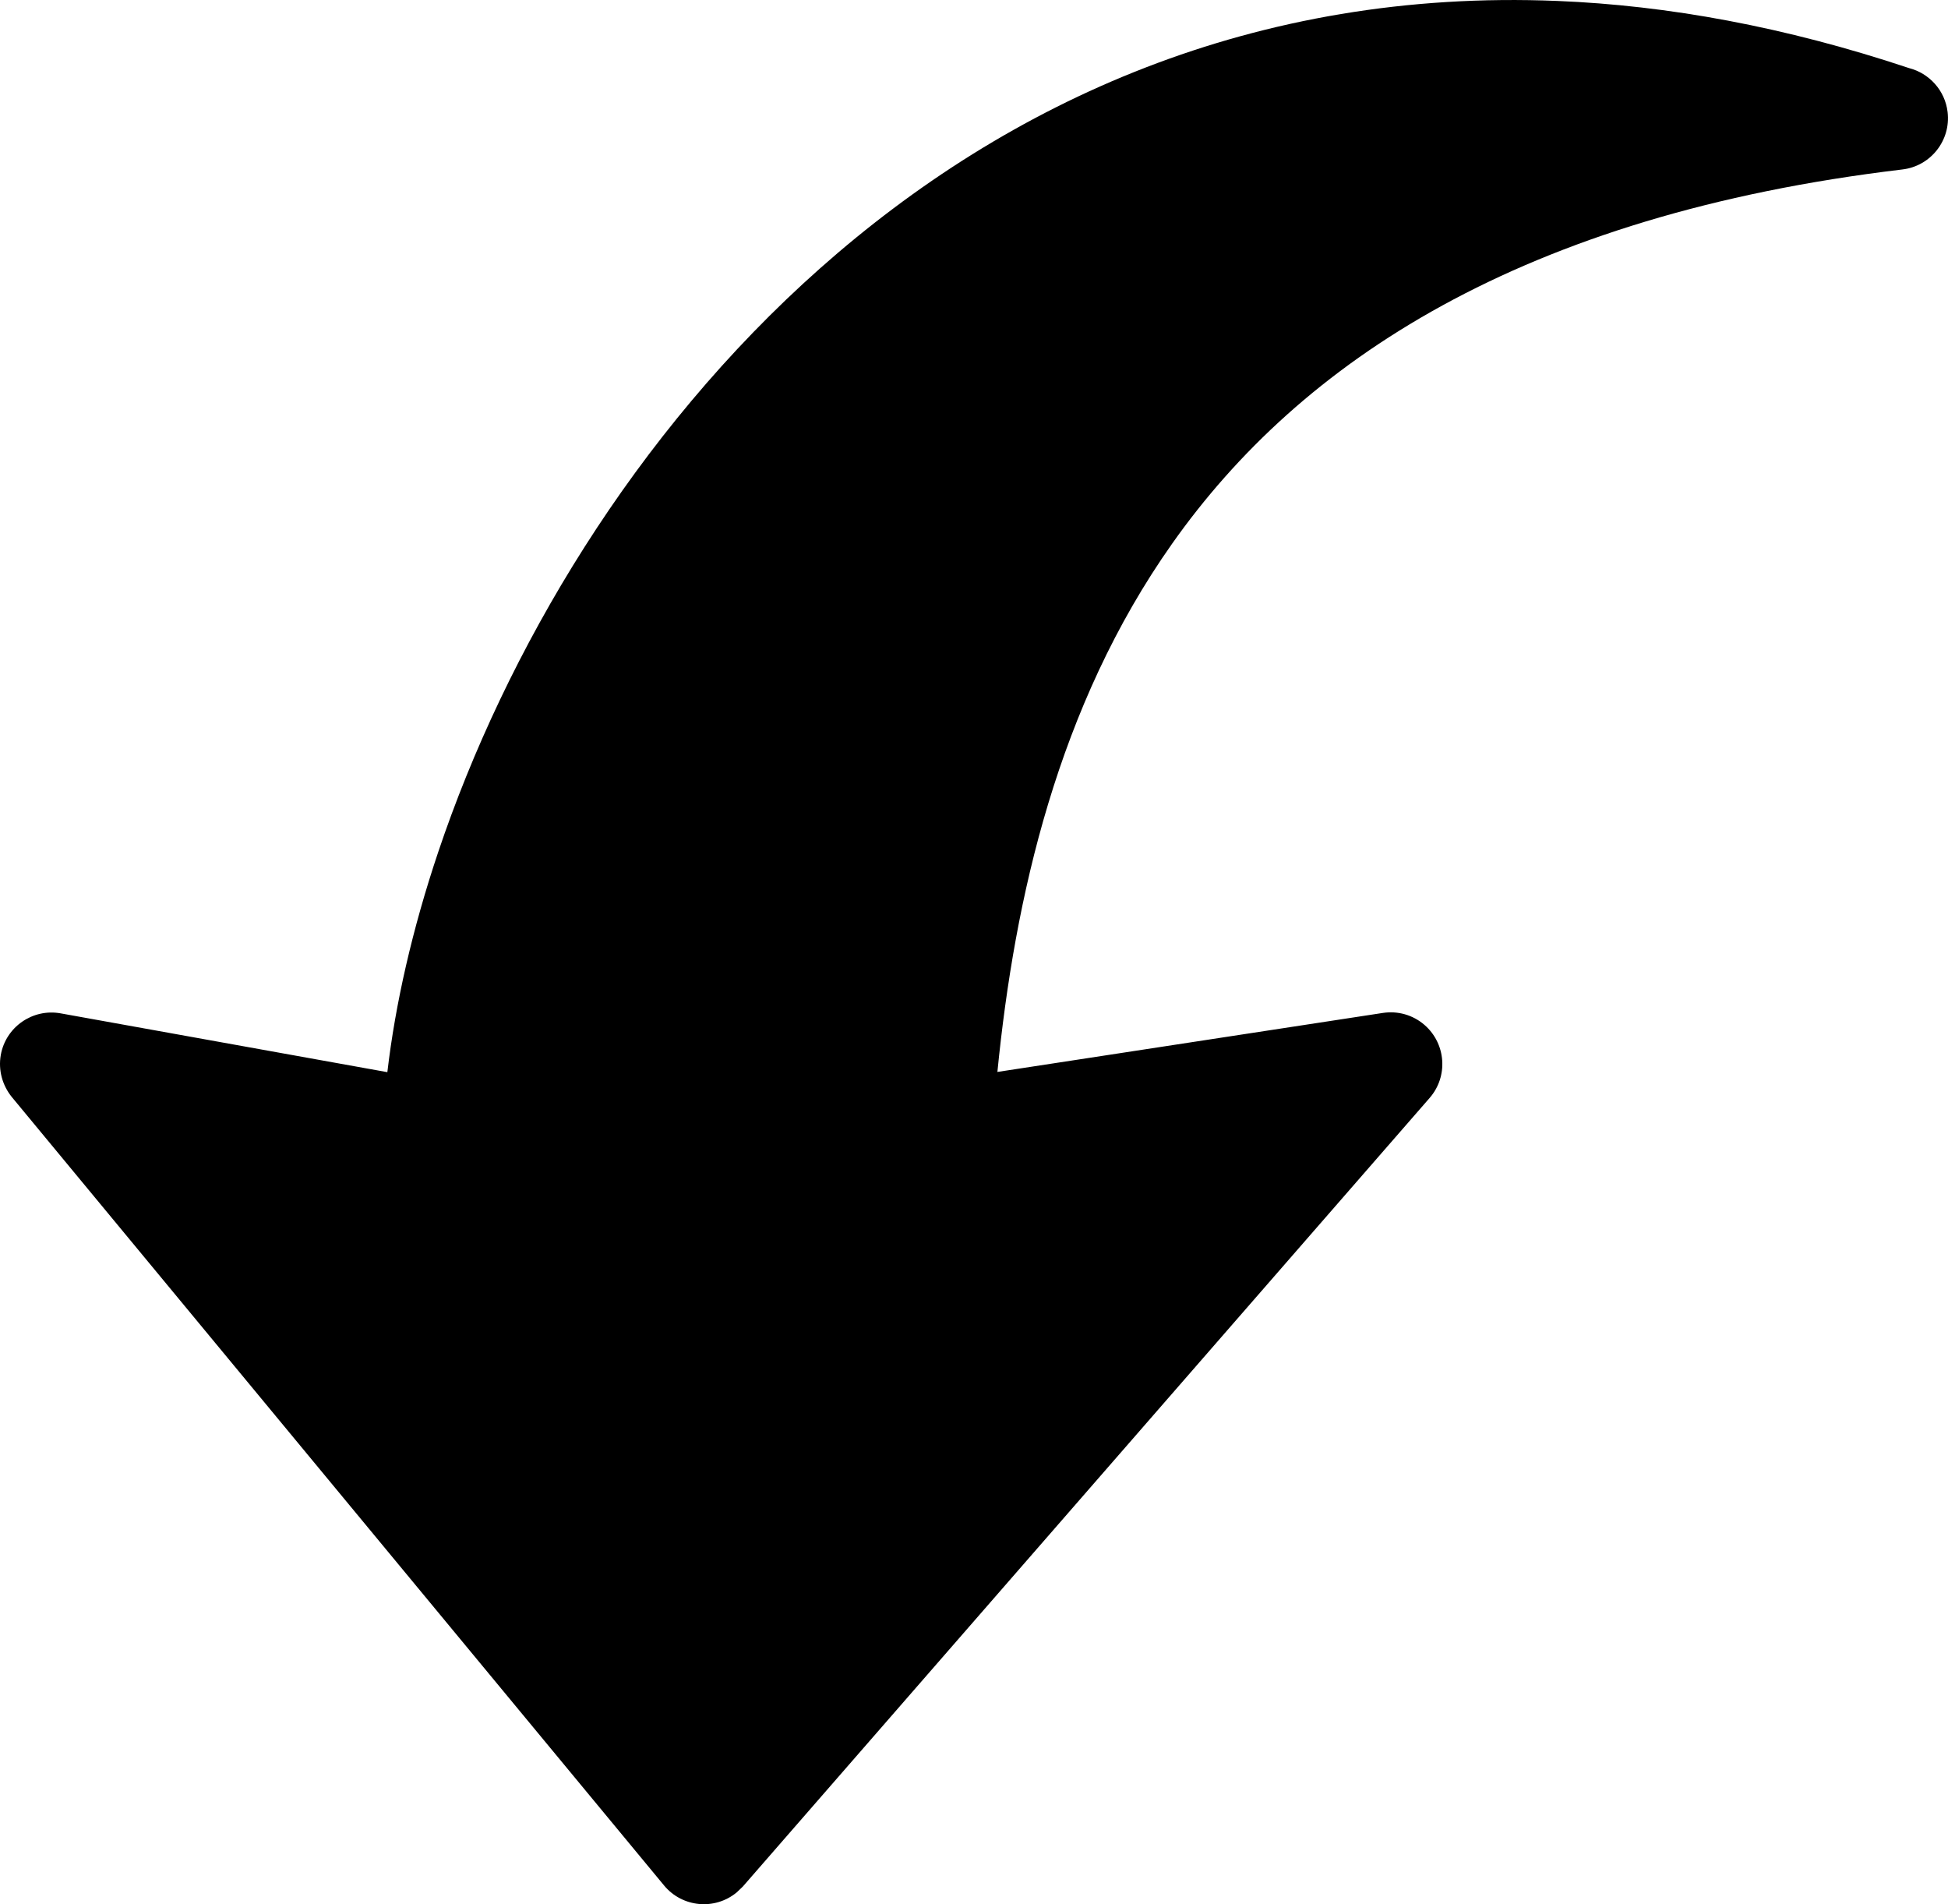 <svg xmlns="http://www.w3.org/2000/svg" shape-rendering="geometricPrecision" text-rendering="geometricPrecision" image-rendering="optimizeQuality" fill-rule="evenodd" clip-rule="evenodd" viewBox="0 0 512 500.38"><path fill-rule="nonzero" d="m262.15 281.68 101.35-15.51c3.8-.57 7.81.46 10.93 3.18 5.65 4.93 6.25 13.51 1.33 19.16L195.24 495.74l-1.6 1.53c-5.76 4.77-14.32 3.96-19.09-1.8L3.08 288.24C.67 285.25-.51 281.28.21 277.2c1.32-7.34 8.36-12.23 15.7-10.92l85.9 15.46c2.1-17.97 6.57-37.61 13.36-57.82 17.7-52.68 51.45-110.05 100.41-153.44C265.02 26.66 329.88-3.02 409.34.25c28.95 1.17 59.78 6.76 92.41 17.64 5.29 1.35 9.47 5.83 10.15 11.57.88 7.43-4.44 14.19-11.88 15.07-100.17 11.94-158.24 50.57-191.94 98.33-30.15 42.69-41.4 93.26-45.93 138.82z"/></svg>